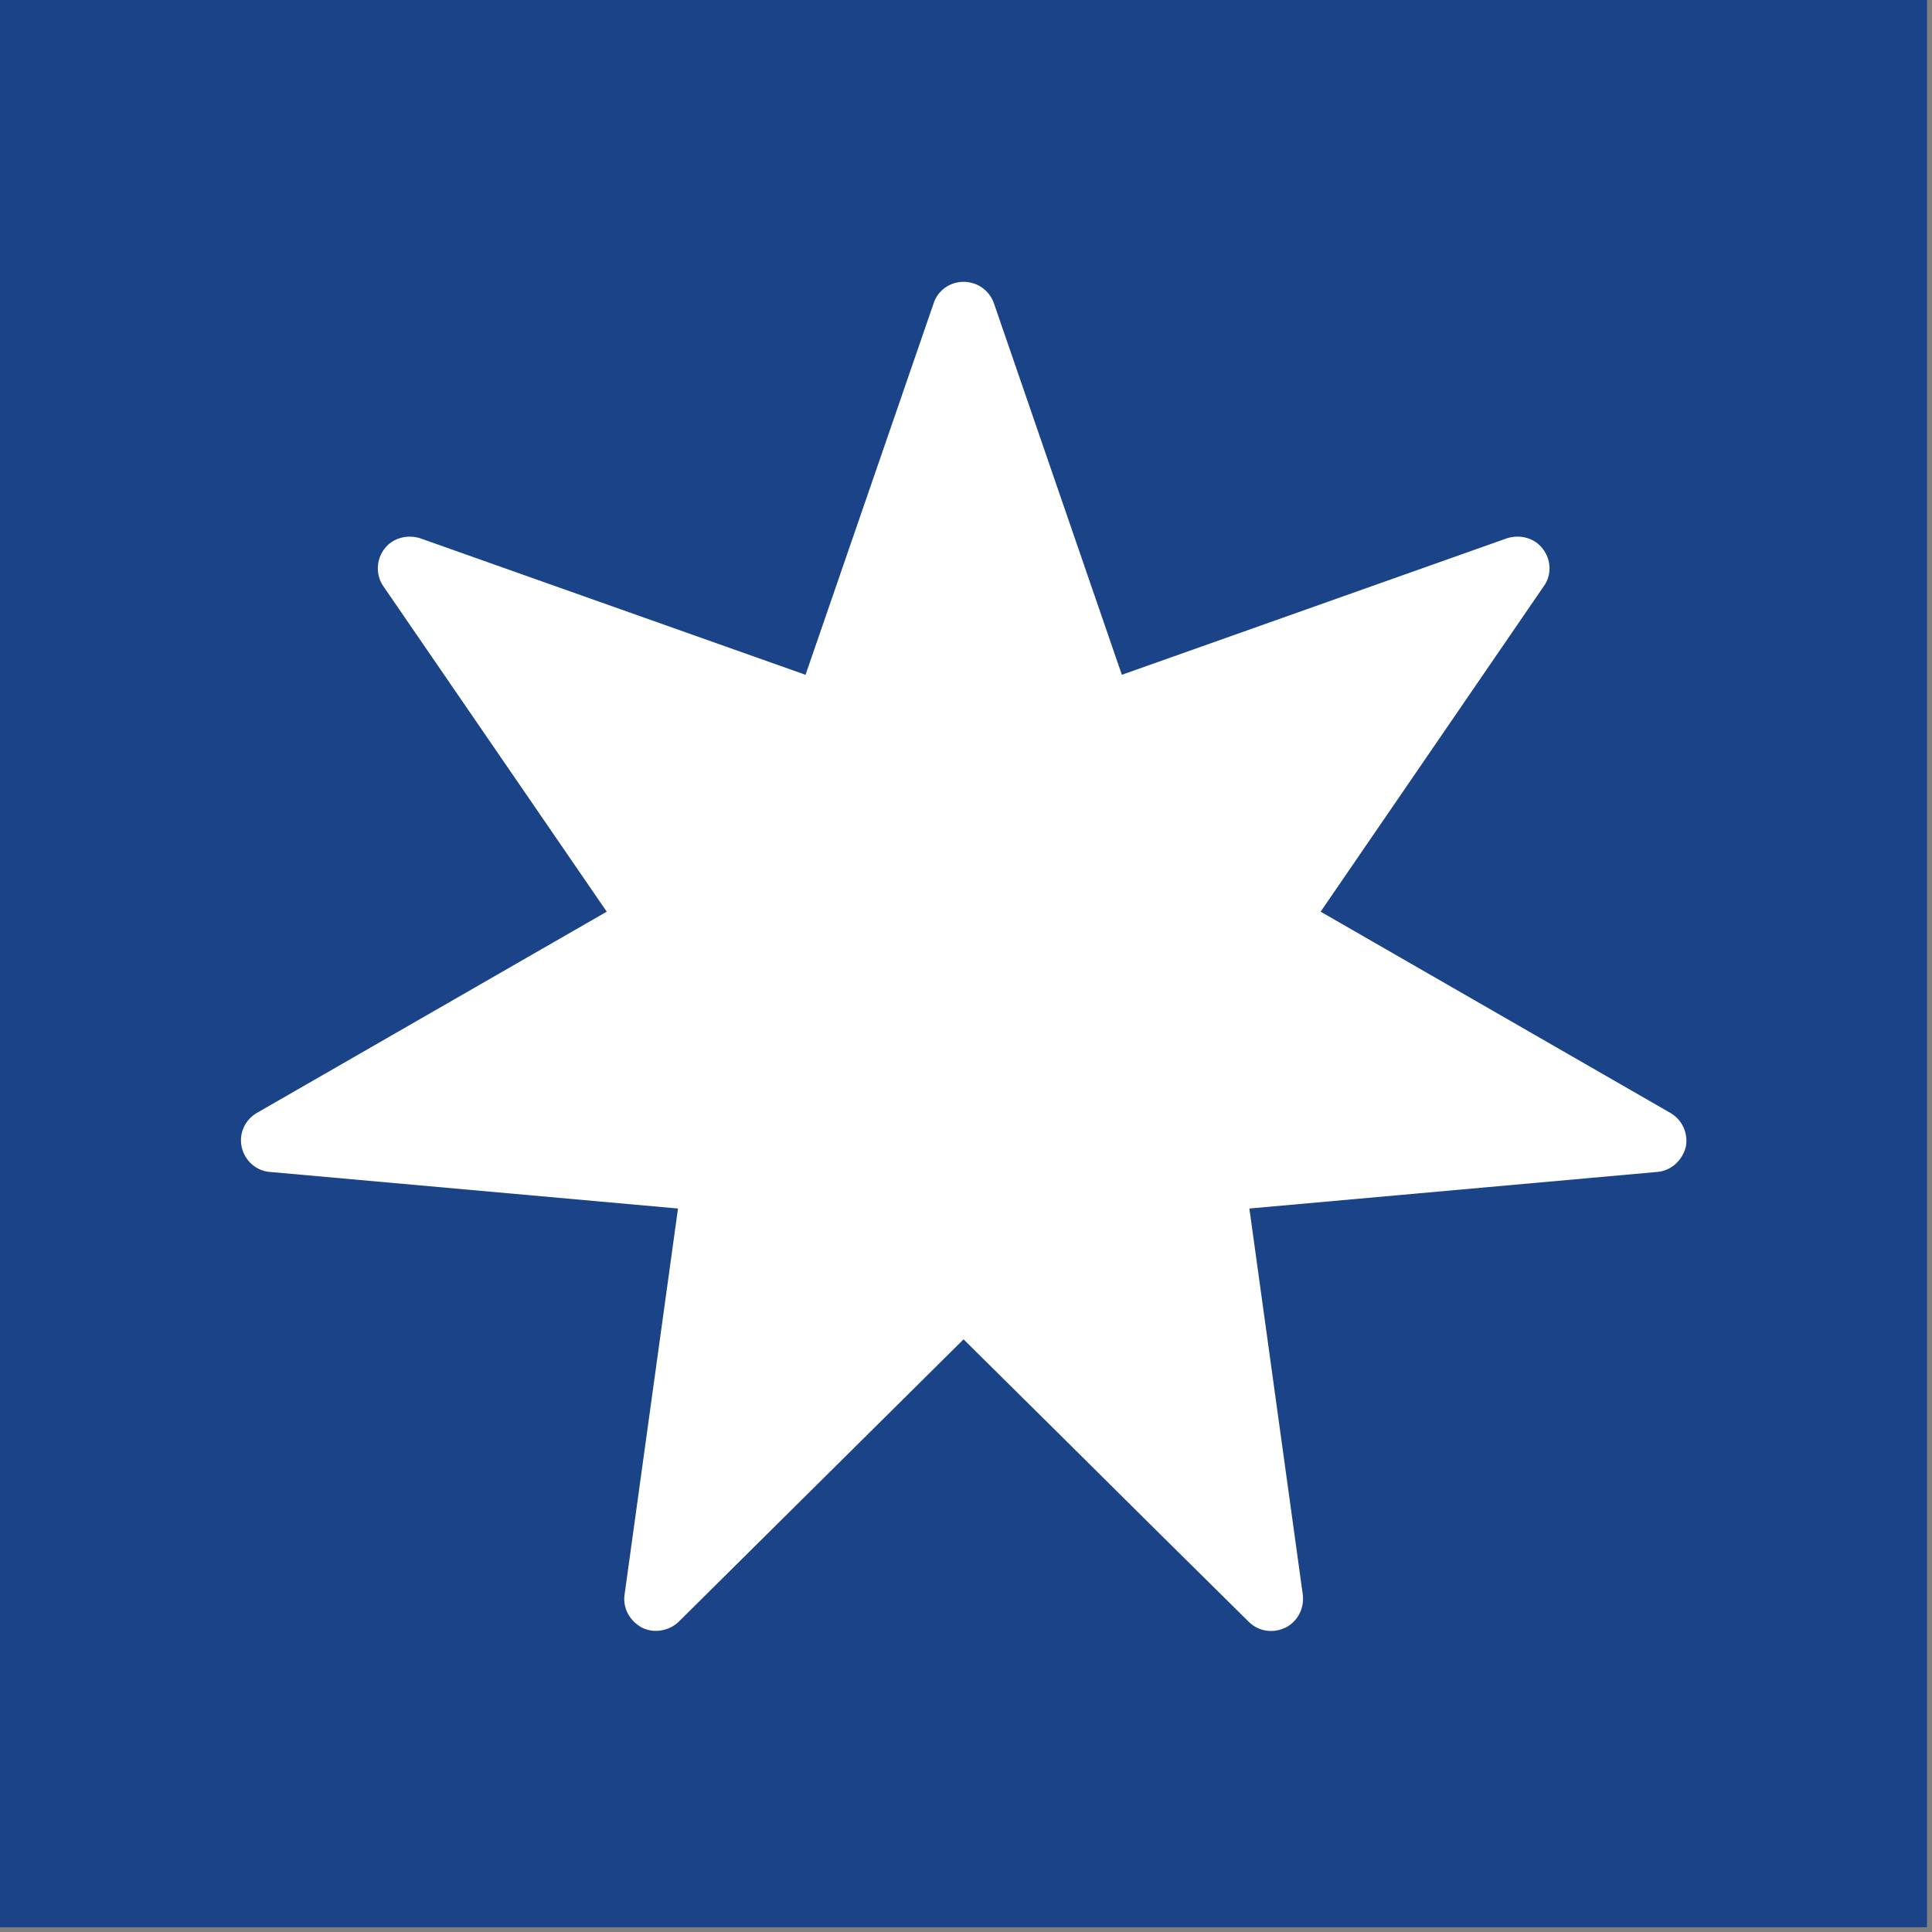 <?xml version="1.0" encoding="UTF-8" standalone="no"?><!DOCTYPE svg PUBLIC "-//W3C//DTD SVG 1.1//EN" "http://www.w3.org/Graphics/SVG/1.1/DTD/svg11.dtd"><svg width="100%" height="100%" viewBox="0 0 185 185" version="1.1" xmlns="http://www.w3.org/2000/svg" xmlns:xlink="http://www.w3.org/1999/xlink" xml:space="preserve" xmlns:serif="http://www.serif.com/" style="fill-rule:evenodd;clip-rule:evenodd;stroke-linejoin:round;stroke-miterlimit:2;"><rect x="0" y="0" width="185" height="185" fill="#808080" stroke="none"/><rect x="0" y="0" width="184.544" height="184.544" style="fill:#ffffff;"/><path id="Highlights" d="M184.544,-0.007l-184.544,0l0,184.558l184.544,-0l0,-184.558Zm-23.112,109.805c-0.338,1.354 -1.458,2.331 -2.747,2.422l-39.05,3.503l5.118,36.992c0.143,1.328 -0.495,2.526 -1.628,3.125c-0.469,0.221 -0.938,0.338 -1.406,0.338c-0.808,0 -1.563,-0.312 -2.136,-0.872l-9.44,-9.336c-5.95,-5.911 -11.914,-11.823 -17.877,-17.721c-9.076,9.01 -18.19,18.021 -27.279,27.044c-0.911,0.885 -2.383,1.133 -3.49,0.573c-1.211,-0.638 -1.875,-1.901 -1.692,-3.164l5.117,-36.979l-39.076,-3.503c-1.289,-0.091 -2.382,-1.042 -2.695,-2.344c-0.299,-1.315 0.286,-2.63 1.445,-3.307l33.503,-19.271l-21.406,-31.185c-0.729,-1.067 -0.677,-2.539 0.117,-3.554c0.742,-1.016 2.161,-1.42 3.424,-1.016l36.901,13.073l12.266,-35.573c0.391,-1.224 1.55,-2.057 2.865,-2.057c1.315,-0 2.474,0.82 2.903,2.044l12.253,35.586l36.875,-13.073c1.289,-0.404 2.669,-0.013 3.437,1.016c0.821,1.054 0.86,2.539 0.078,3.593l-21.354,31.146l33.49,19.271c1.133,0.651 1.719,1.94 1.484,3.229" style="fill:#1b4387;fill-rule:nonzero;"/></svg>